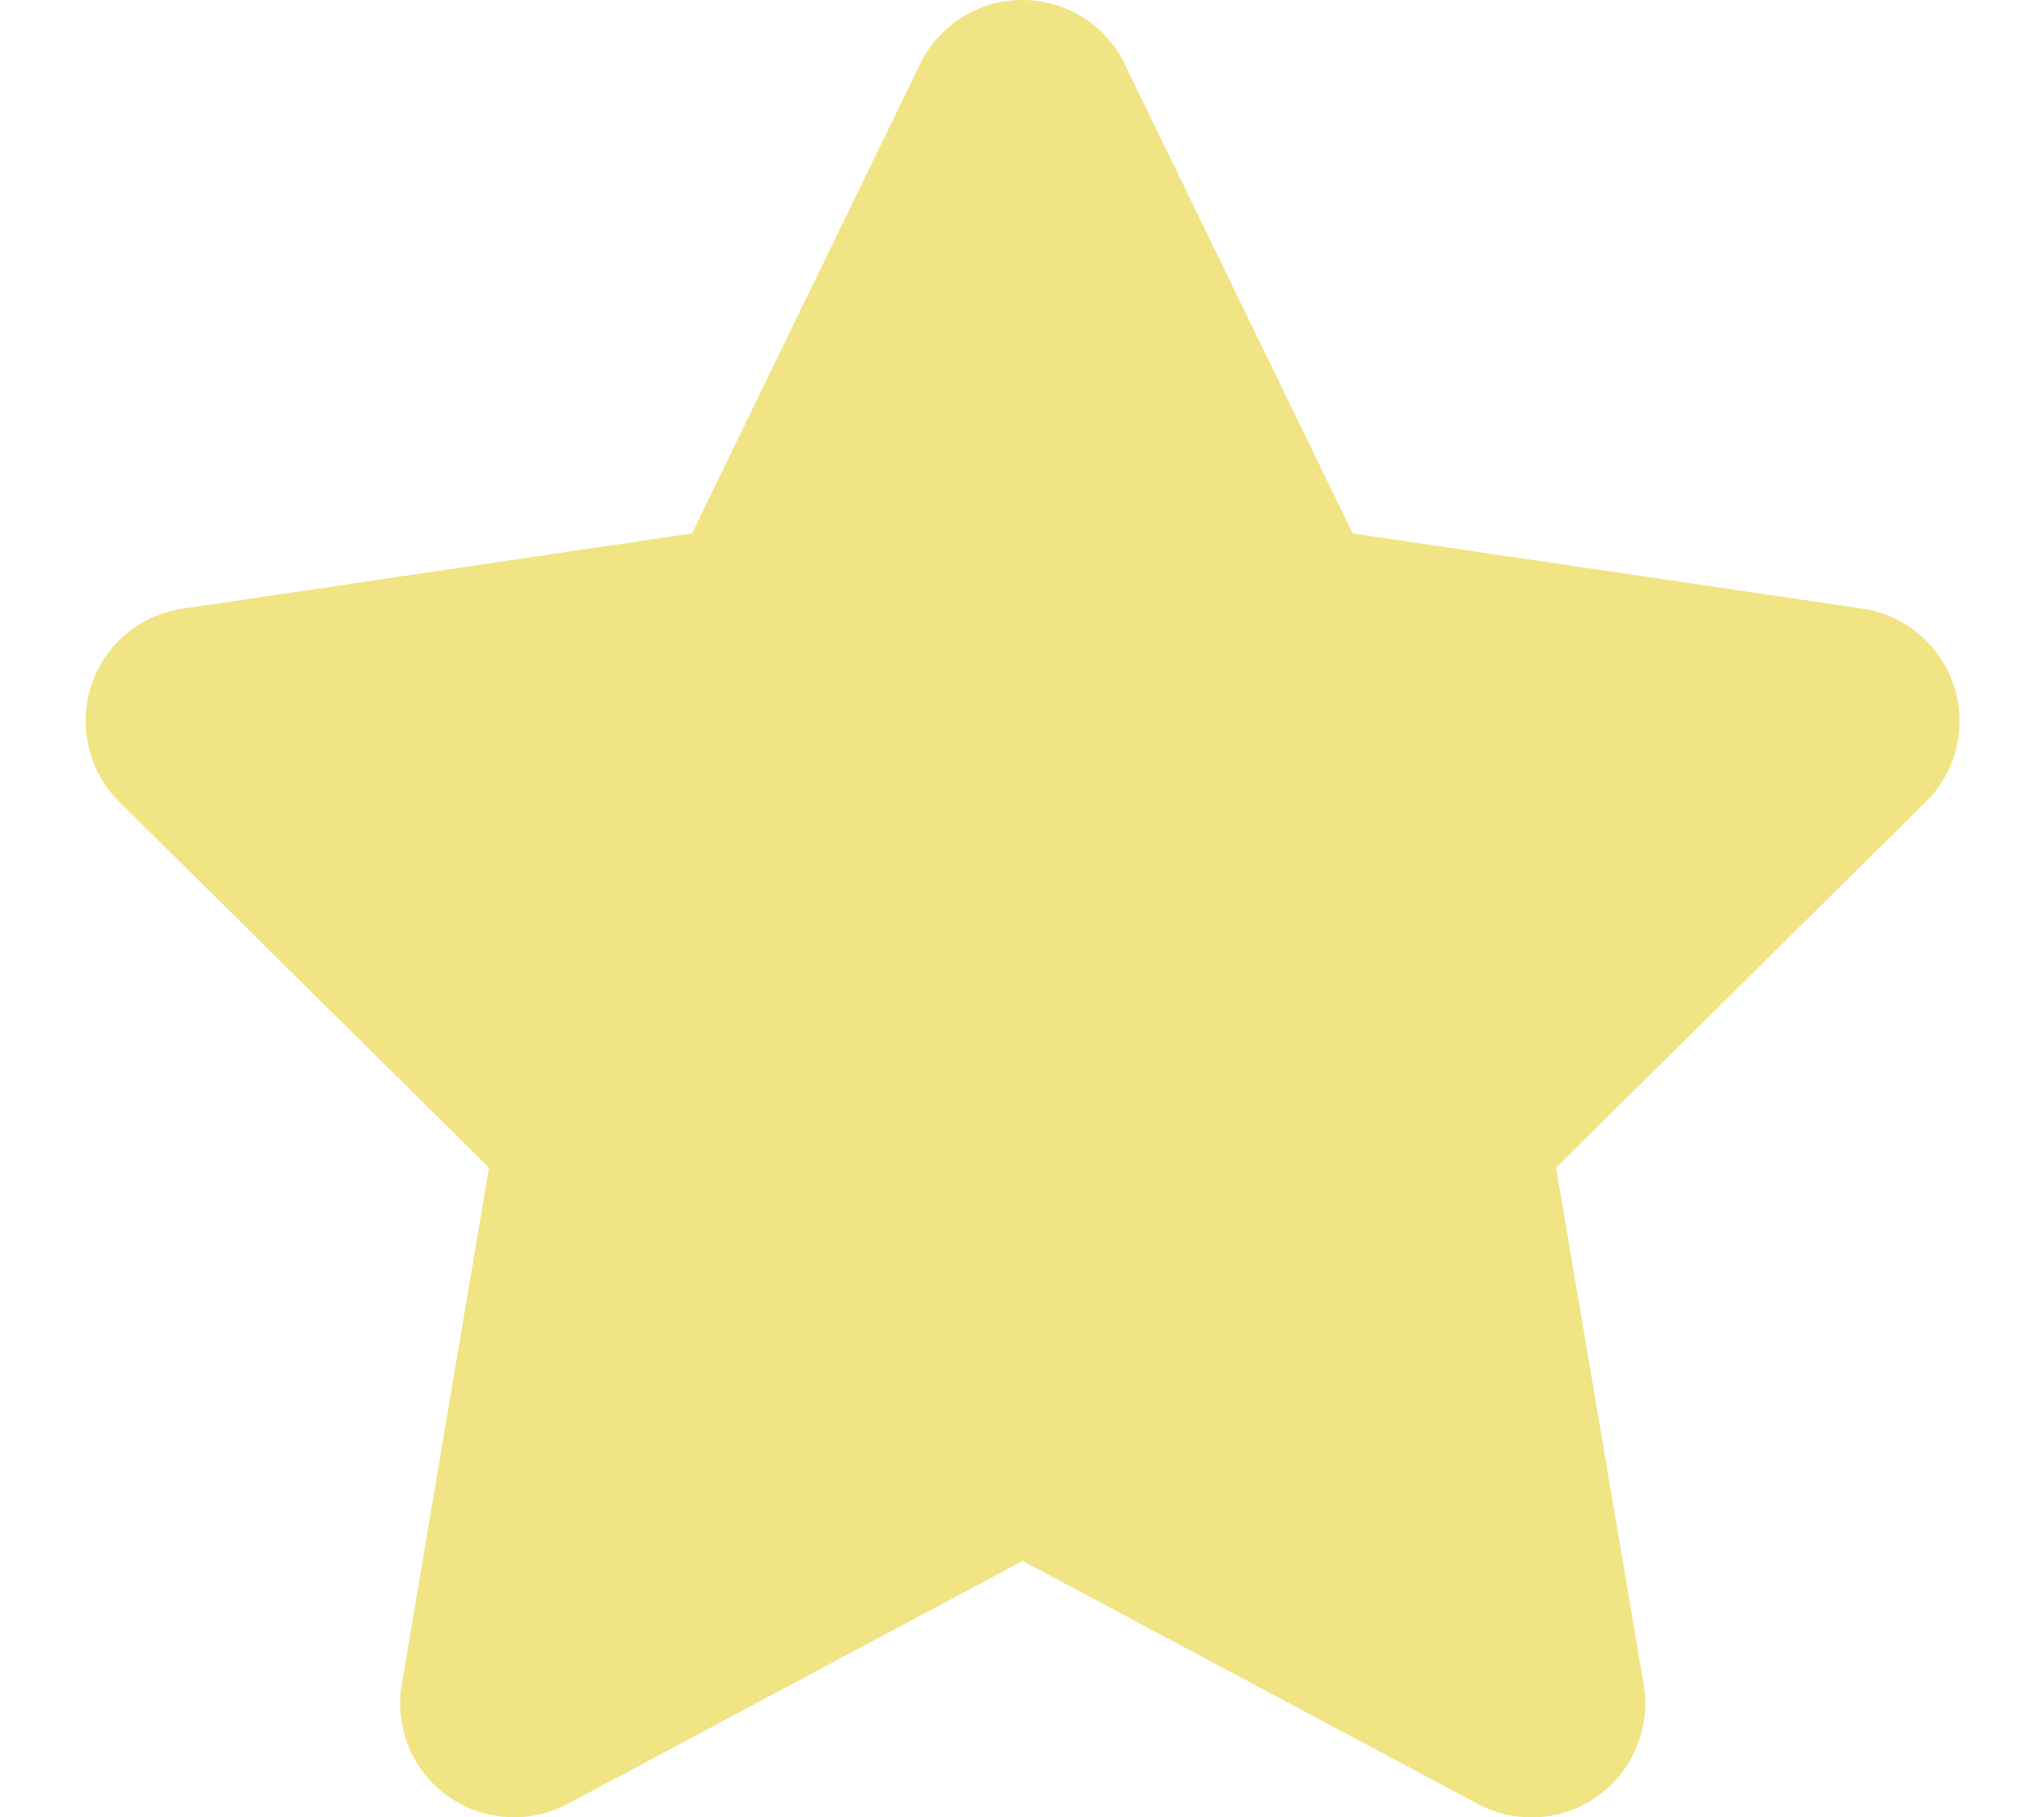 <svg version="1.2" xmlns="http://www.w3.org/2000/svg" viewBox="0 0 576 512" width="576" height="512">
	<title>star-solid-svg</title>
	<style>
		.s0 { fill: #f0e484 } 
	</style>
	<path id="Layer" class="s0" d="m381.2 150.3l143.7 21.2c12 1.8 21.9 10.2 25.7 21.7 3.8 11.5 0.7 24.2-7.9 32.7l-104.2 103.1 24.7 145.7c2 12-3 24.1-12.9 31.3-9.9 7.2-23 8-33.8 2.3l-128.3-68.5-128.3 68.5c-10.8 5.7-23.9 4.8-33.8-2.3-9.9-7.1-14.9-19.3-12.9-31.3l24.6-145.7-104.2-103.1c-8.6-8.5-11.6-21.2-7.9-32.7 3.7-11.5 13.7-19.9 25.7-21.7l143.6-21.2 64.3-132.3c5.4-11 16.5-18 28.8-18 12.3 0 23.5 7 28.8 18z"/>
</svg>